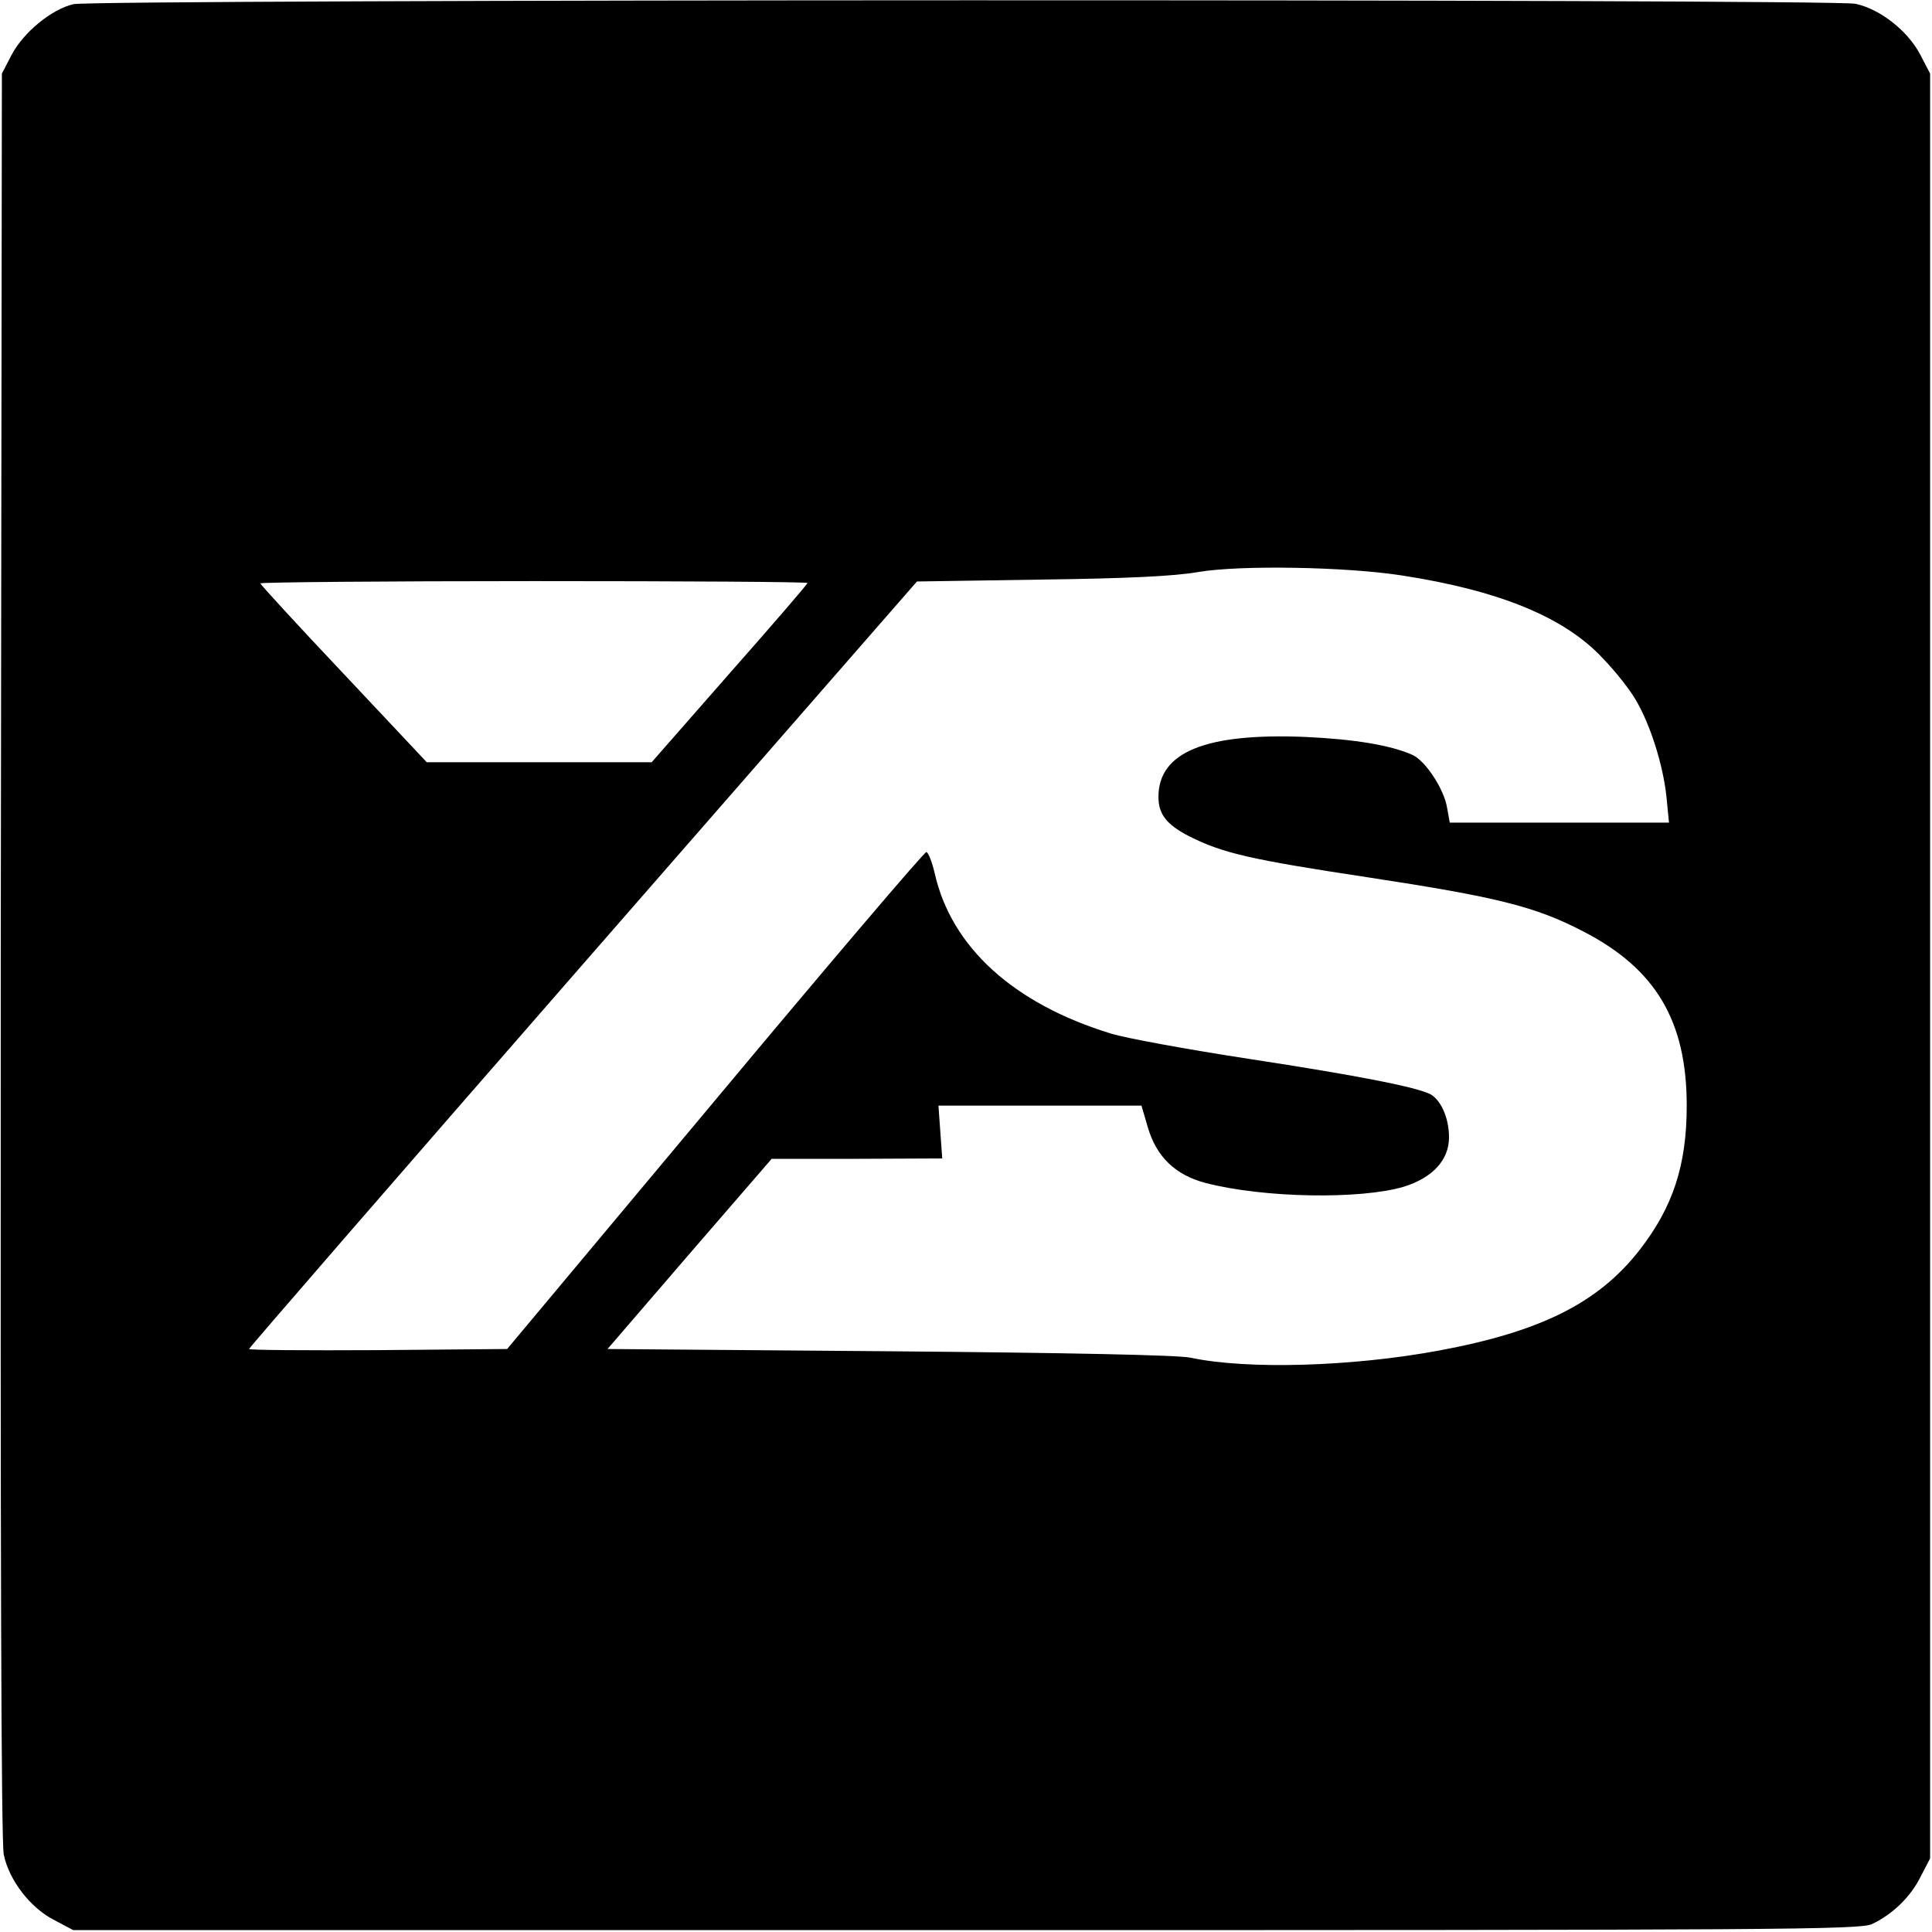 <?xml version="1.0" standalone="no"?>
<!DOCTYPE svg PUBLIC "-//W3C//DTD SVG 20010904//EN"
 "http://www.w3.org/TR/2001/REC-SVG-20010904/DTD/svg10.dtd">
<svg version="1.0" xmlns="http://www.w3.org/2000/svg"
 width="512pt" height="512pt" viewBox="0 0 512 512"
 preserveAspectRatio="xMidYMid meet">
<g transform="translate(0,512) scale(0.1,-0.1)"
fill="#000000" stroke="none">
<path d="M195 5109 c-58 -13 -133 -75 -164 -134 l-26 -50 -3 -2335 c-1 -1582
1 -2351 8 -2385 14 -68 71 -142 135 -174 l49 -26 2366 0 c2162 0 2368 1 2401
16 53 25 102 71 129 126 l25 48 0 2365 0 2365 -26 50 c-33 63 -106 121 -172
135 -61 13 -4663 12 -4722 -1z m3520 -1514 c259 -40 432 -111 533 -220 34 -35
73 -85 87 -110 39 -66 72 -172 81 -254 l7 -71 -291 0 -290 0 -7 39 c-8 50 -57
124 -91 140 -57 26 -154 42 -284 48 -265 11 -390 -40 -390 -159 0 -46 22 -74
83 -105 88 -44 161 -61 472 -108 341 -52 443 -77 570 -143 193 -99 275 -238
275 -462 0 -159 -37 -270 -126 -384 -109 -139 -261 -215 -530 -265 -231 -43
-509 -51 -659 -19 -32 7 -324 13 -798 17 l-747 6 217 252 218 252 226 0 226 1
-5 70 -5 70 269 0 269 0 17 -58 c23 -78 73 -126 153 -147 154 -40 410 -44 525
-10 77 24 120 71 120 131 0 51 -21 98 -49 114 -37 19 -188 49 -482 94 -163 25
-327 55 -365 67 -258 79 -423 229 -467 425 -7 30 -17 55 -22 56 -5 1 -257
-295 -560 -658 l-551 -659 -342 -3 c-188 -1 -342 0 -342 3 0 3 398 462 885
1020 l885 1014 327 5 c231 3 355 9 418 20 111 19 392 14 540 -9z m-1575 -20
c0 -3 -93 -111 -207 -240 l-206 -235 -298 0 -298 0 -220 234 c-122 129 -221
237 -221 240 0 3 326 6 725 6 399 0 725 -2 725 -5z"/>
</g>
</svg>
